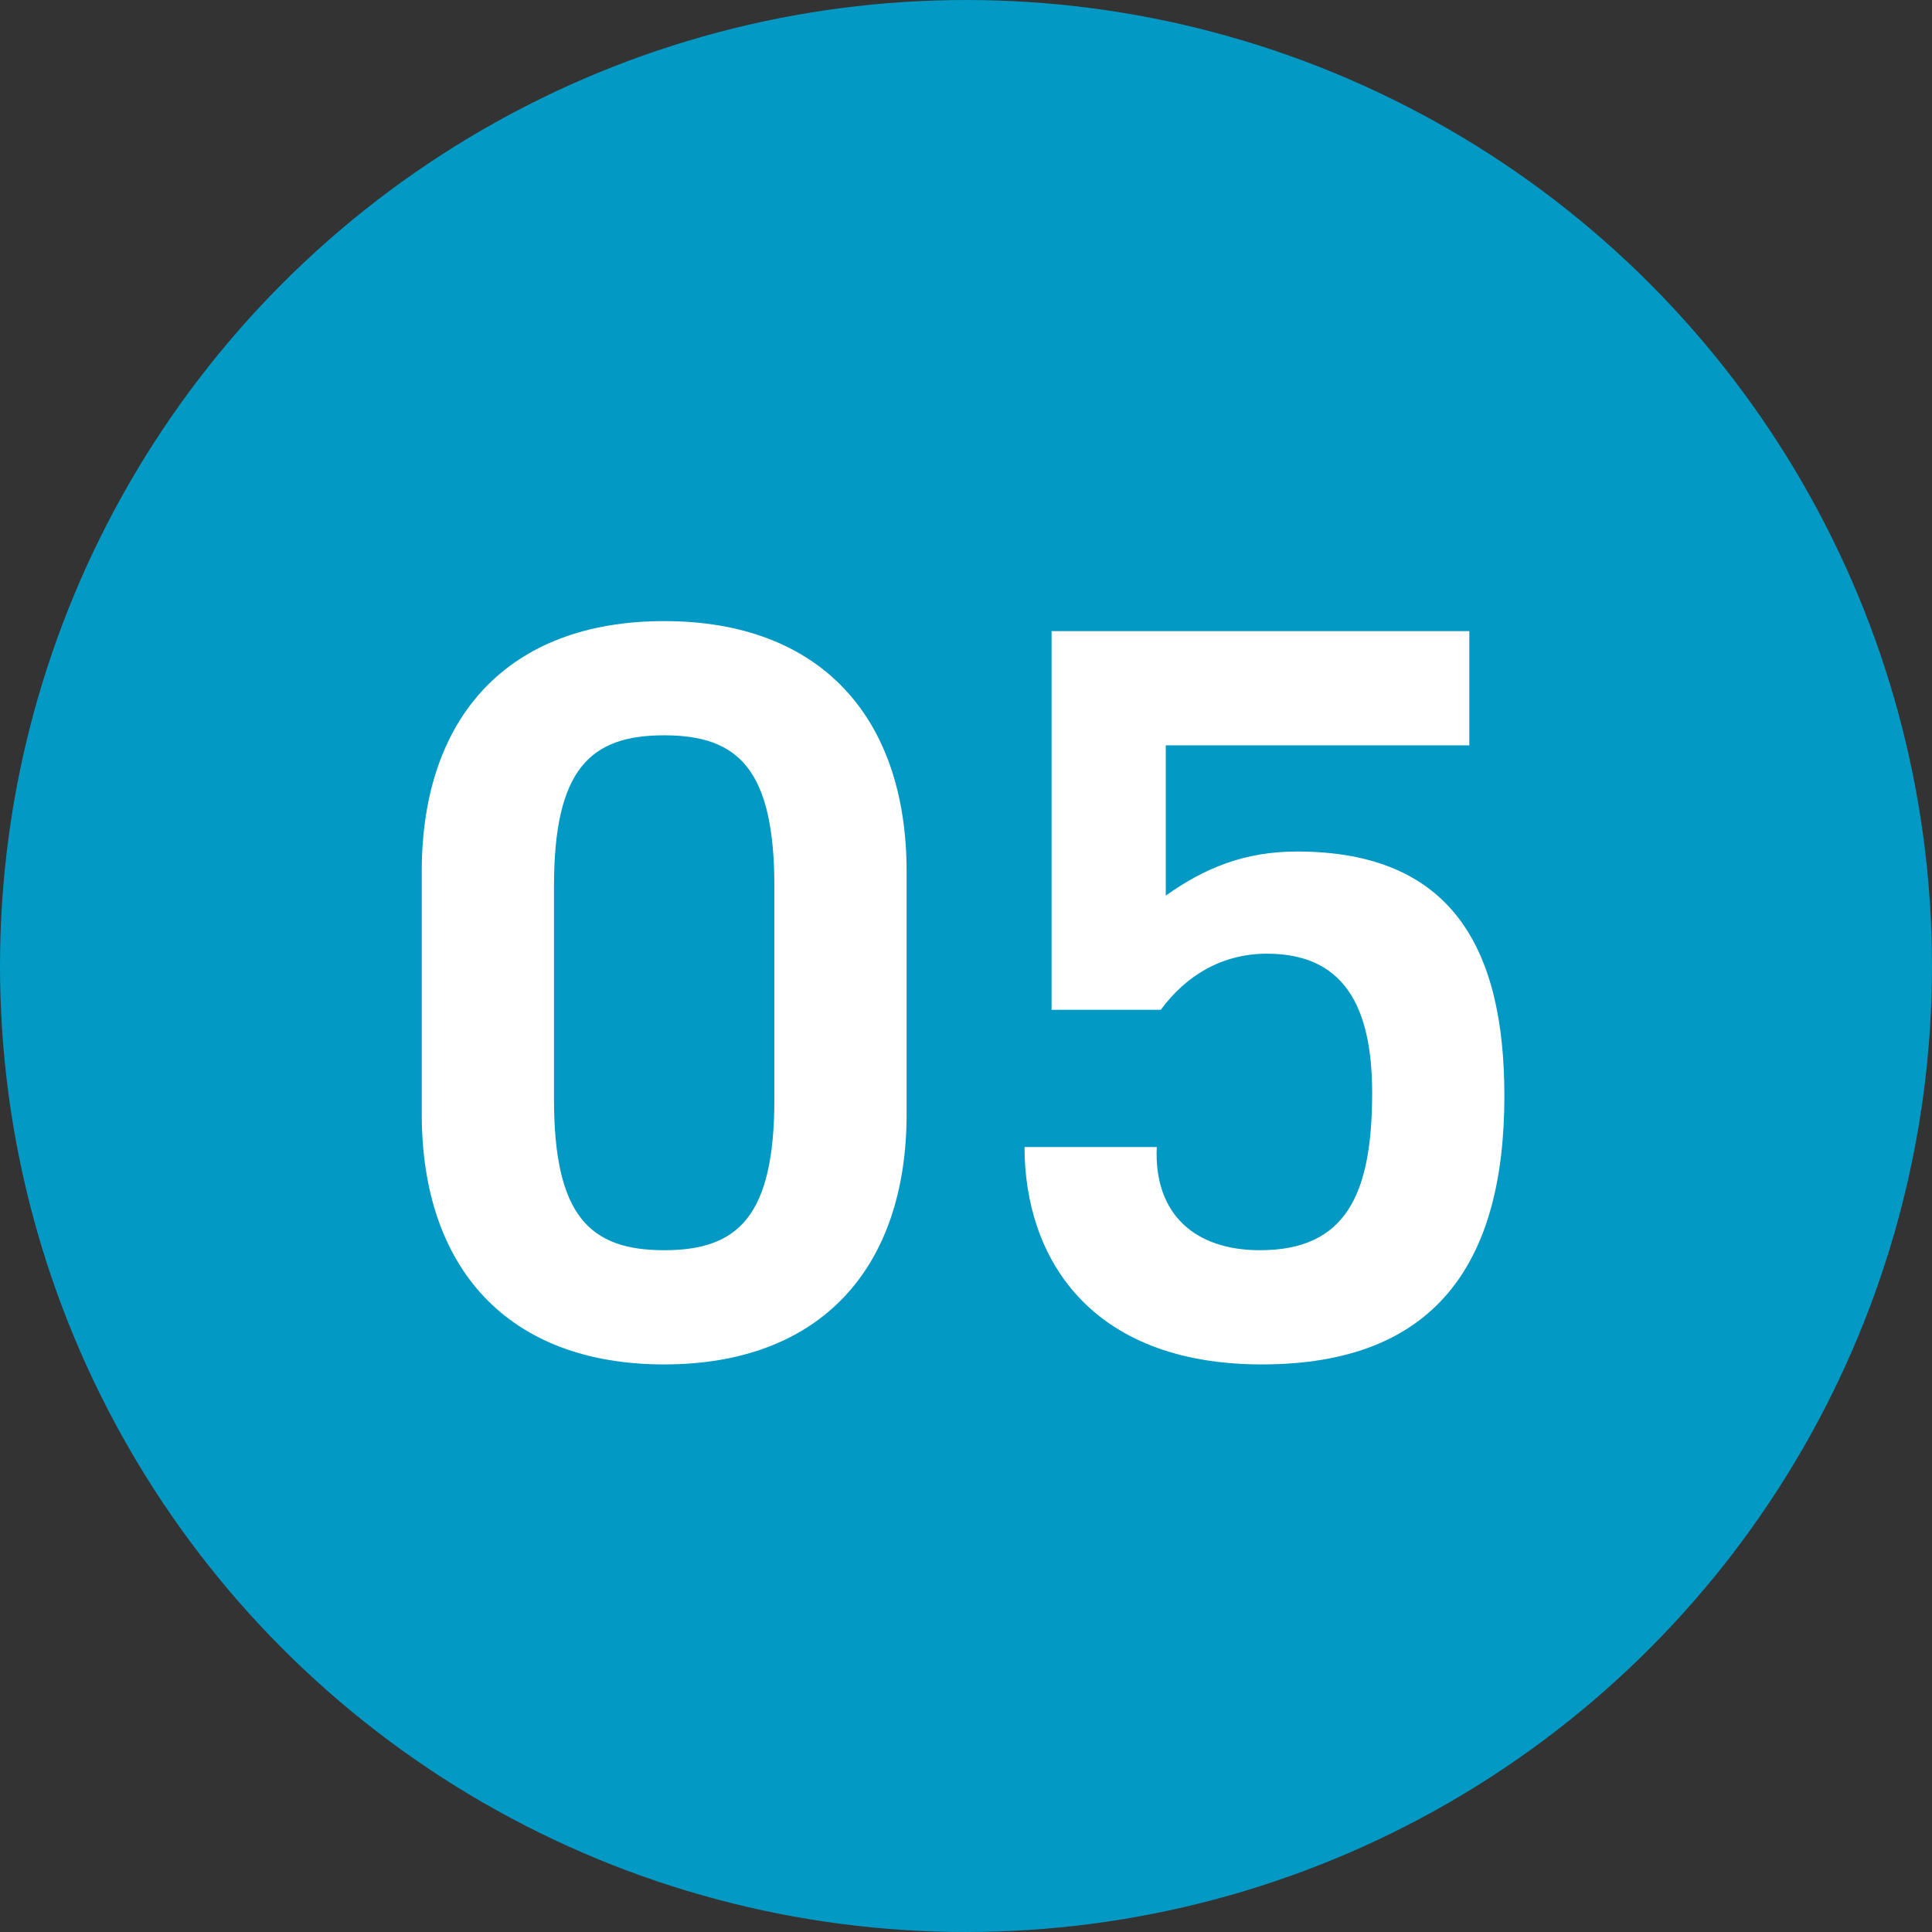 <?xml version="1.0" encoding="UTF-8"?>
<svg xmlns="http://www.w3.org/2000/svg" id="Layer_2" viewBox="0 0 135 135">
  <rect x="0" y="0" width="135" height="135" fill="#333333" stroke="none"/>
  <defs>
    <style>.cls-1{fill:#fff;}.cls-2{fill:#0299c4;}</style>
  </defs>
  <g id="design">
    <g>
      <circle class="cls-2" cx="67.5" cy="67.5" r="67.5"></circle>
      <g>
        <path class="cls-1" d="M29.47,60.9c0-10.78,6.02-17.5,16.94-17.5s16.94,6.72,16.94,17.5v16.94c0,10.78-6.02,17.5-16.94,17.5s-16.94-6.72-16.94-17.5v-16.94Zm9.24,15.89c0,8.19,2.52,10.57,7.7,10.57s7.7-2.38,7.7-10.57v-14.84c0-8.19-2.52-10.57-7.7-10.57s-7.7,2.38-7.7,10.57v14.84Z"></path>
        <path class="cls-1" d="M80.83,80.15c-.21,4.69,2.66,7.21,7.21,7.21,6.02,0,7.84-3.92,7.84-10.99,0-6.23-2.1-9.73-7.35-9.73-3.15,0-5.67,1.54-7.42,3.92h-7.63v-26.46h29.19v7.98h-21.21v10.5c2.66-1.89,5.46-3.08,9.17-3.08,10.78,0,14.49,6.72,14.49,17.08,0,11.69-4.83,18.76-16.94,18.76s-16.59-7.56-16.59-15.19h9.24Z"></path>
      </g>
    </g>
  </g>
</svg>

